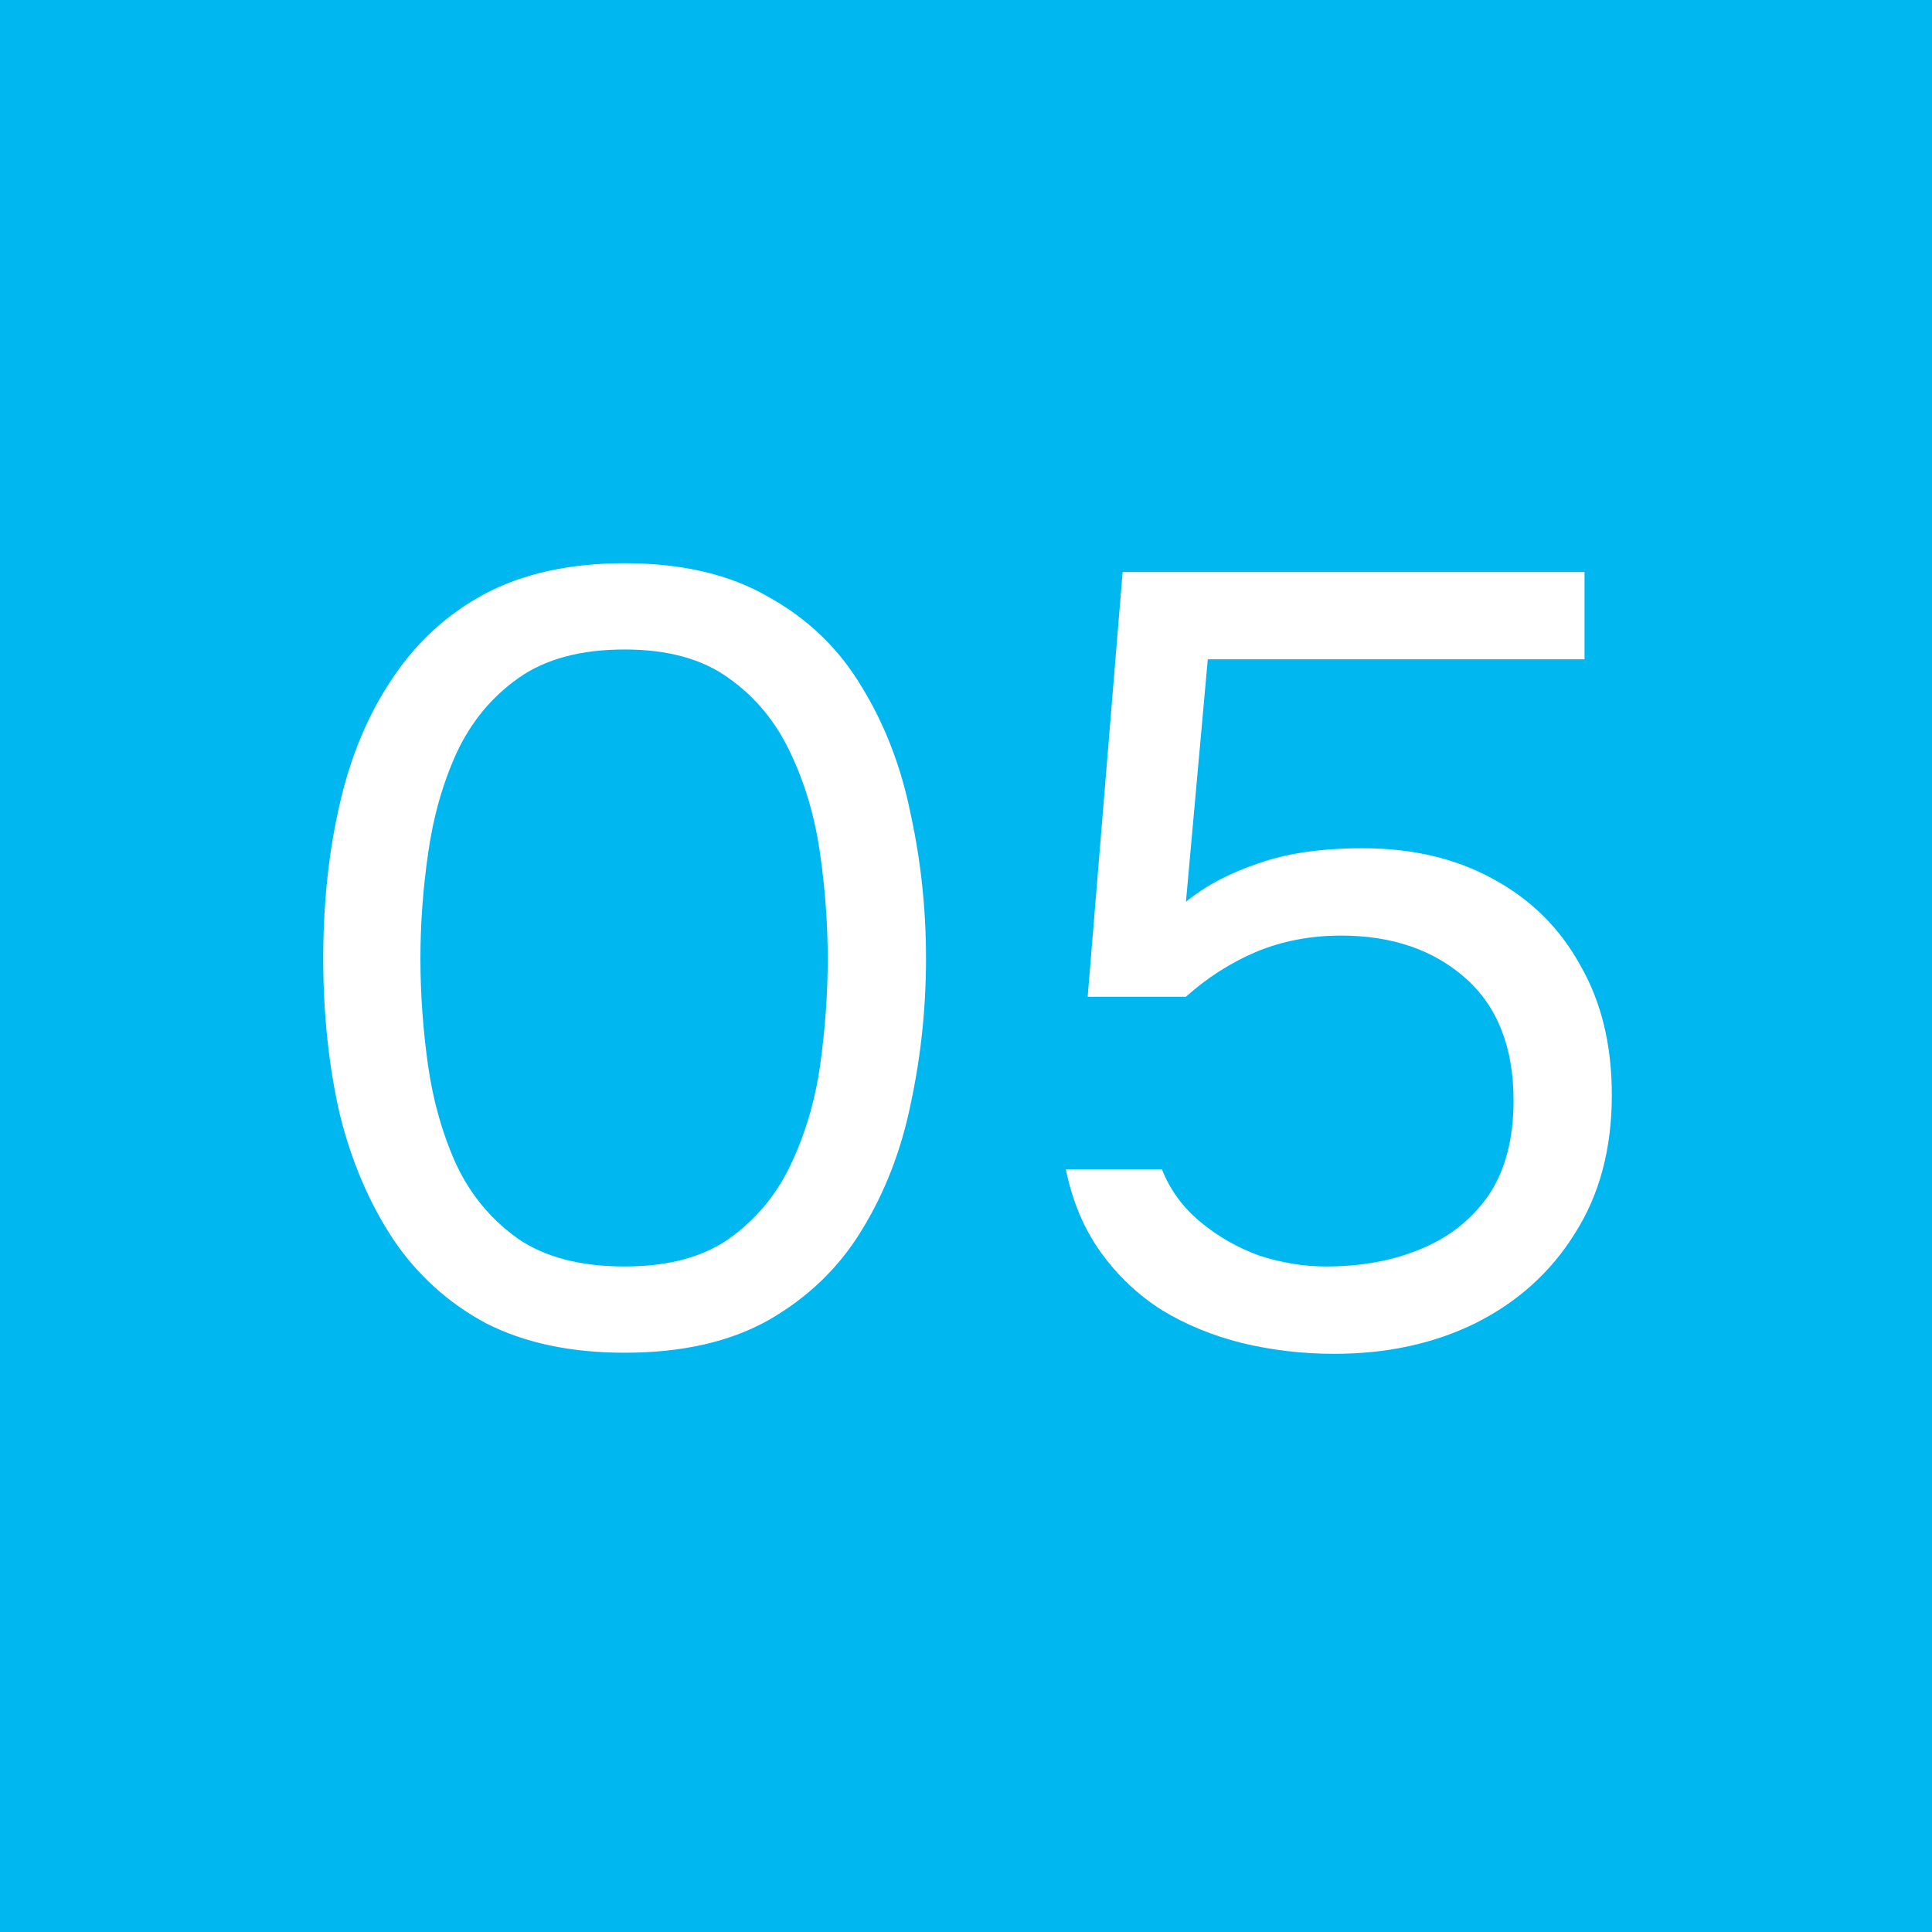 <?xml version="1.0" encoding="UTF-8"?> <svg xmlns="http://www.w3.org/2000/svg" width="46" height="46" viewBox="0 0 46 46" fill="none"><mask id="path-1-inside-1_1103_7046" fill="white"><path d="M0 0H46V46H0V0Z"></path></mask><path d="M0 0H46V46H0V0Z" fill="#00B7F0"></path><path d="M46 46V44H0V46V48H46V46Z" fill="#00B7F0" mask="url(#path-1-inside-1_1103_7046)"></path><path d="M14.872 32.208C13.589 32.208 12.488 31.974 11.57 31.506C10.668 31.021 9.932 30.353 9.36 29.504C8.788 28.637 8.363 27.641 8.086 26.514C7.826 25.37 7.696 24.139 7.696 22.822C7.696 21.505 7.826 20.283 8.086 19.156C8.346 18.012 8.762 17.015 9.334 16.166C9.906 15.299 10.642 14.623 11.544 14.138C12.462 13.653 13.572 13.41 14.872 13.41C16.241 13.41 17.385 13.679 18.304 14.216C19.24 14.736 19.976 15.447 20.514 16.348C21.068 17.249 21.458 18.263 21.684 19.39C21.926 20.499 22.048 21.643 22.048 22.822C22.048 24.001 21.926 25.153 21.684 26.28C21.458 27.389 21.068 28.395 20.514 29.296C19.976 30.18 19.24 30.891 18.304 31.428C17.385 31.948 16.241 32.208 14.872 32.208ZM14.872 30.154C15.894 30.154 16.718 29.937 17.342 29.504C17.983 29.053 18.477 28.464 18.824 27.736C19.17 27.008 19.404 26.219 19.526 25.37C19.647 24.503 19.708 23.654 19.708 22.822C19.708 22.007 19.647 21.175 19.526 20.326C19.404 19.459 19.17 18.662 18.824 17.934C18.477 17.189 17.983 16.591 17.342 16.14C16.718 15.689 15.894 15.464 14.872 15.464C13.832 15.464 12.991 15.689 12.35 16.14C11.708 16.591 11.214 17.189 10.868 17.934C10.538 18.662 10.313 19.459 10.192 20.326C10.07 21.175 10.01 22.007 10.01 22.822C10.01 23.654 10.07 24.503 10.192 25.37C10.313 26.219 10.538 27.008 10.868 27.736C11.214 28.464 11.708 29.053 12.35 29.504C12.991 29.937 13.832 30.154 14.872 30.154ZM31.773 32.234C31.01 32.234 30.273 32.147 29.563 31.974C28.869 31.801 28.237 31.541 27.665 31.194C27.093 30.83 26.607 30.371 26.209 29.816C25.81 29.261 25.533 28.603 25.377 27.84H27.665C27.855 28.325 28.159 28.741 28.575 29.088C28.991 29.435 29.459 29.703 29.979 29.894C30.516 30.067 31.045 30.154 31.565 30.154C32.414 30.154 33.168 30.015 33.827 29.738C34.503 29.461 35.04 29.036 35.439 28.464C35.837 27.875 36.037 27.121 36.037 26.202C36.037 24.937 35.655 23.966 34.893 23.29C34.13 22.614 33.142 22.276 31.929 22.276C31.201 22.276 30.525 22.406 29.901 22.666C29.294 22.926 28.739 23.281 28.237 23.732H25.897L26.729 13.618H37.727V15.698H28.757L28.237 21.47C28.705 21.089 29.277 20.785 29.953 20.56C30.629 20.317 31.461 20.196 32.449 20.196C33.627 20.196 34.659 20.439 35.543 20.924C36.444 21.409 37.137 22.094 37.623 22.978C38.125 23.845 38.377 24.876 38.377 26.072C38.377 27.355 38.082 28.455 37.493 29.374C36.921 30.293 36.132 31.003 35.127 31.506C34.139 31.991 33.021 32.234 31.773 32.234Z" fill="white"></path></svg> 